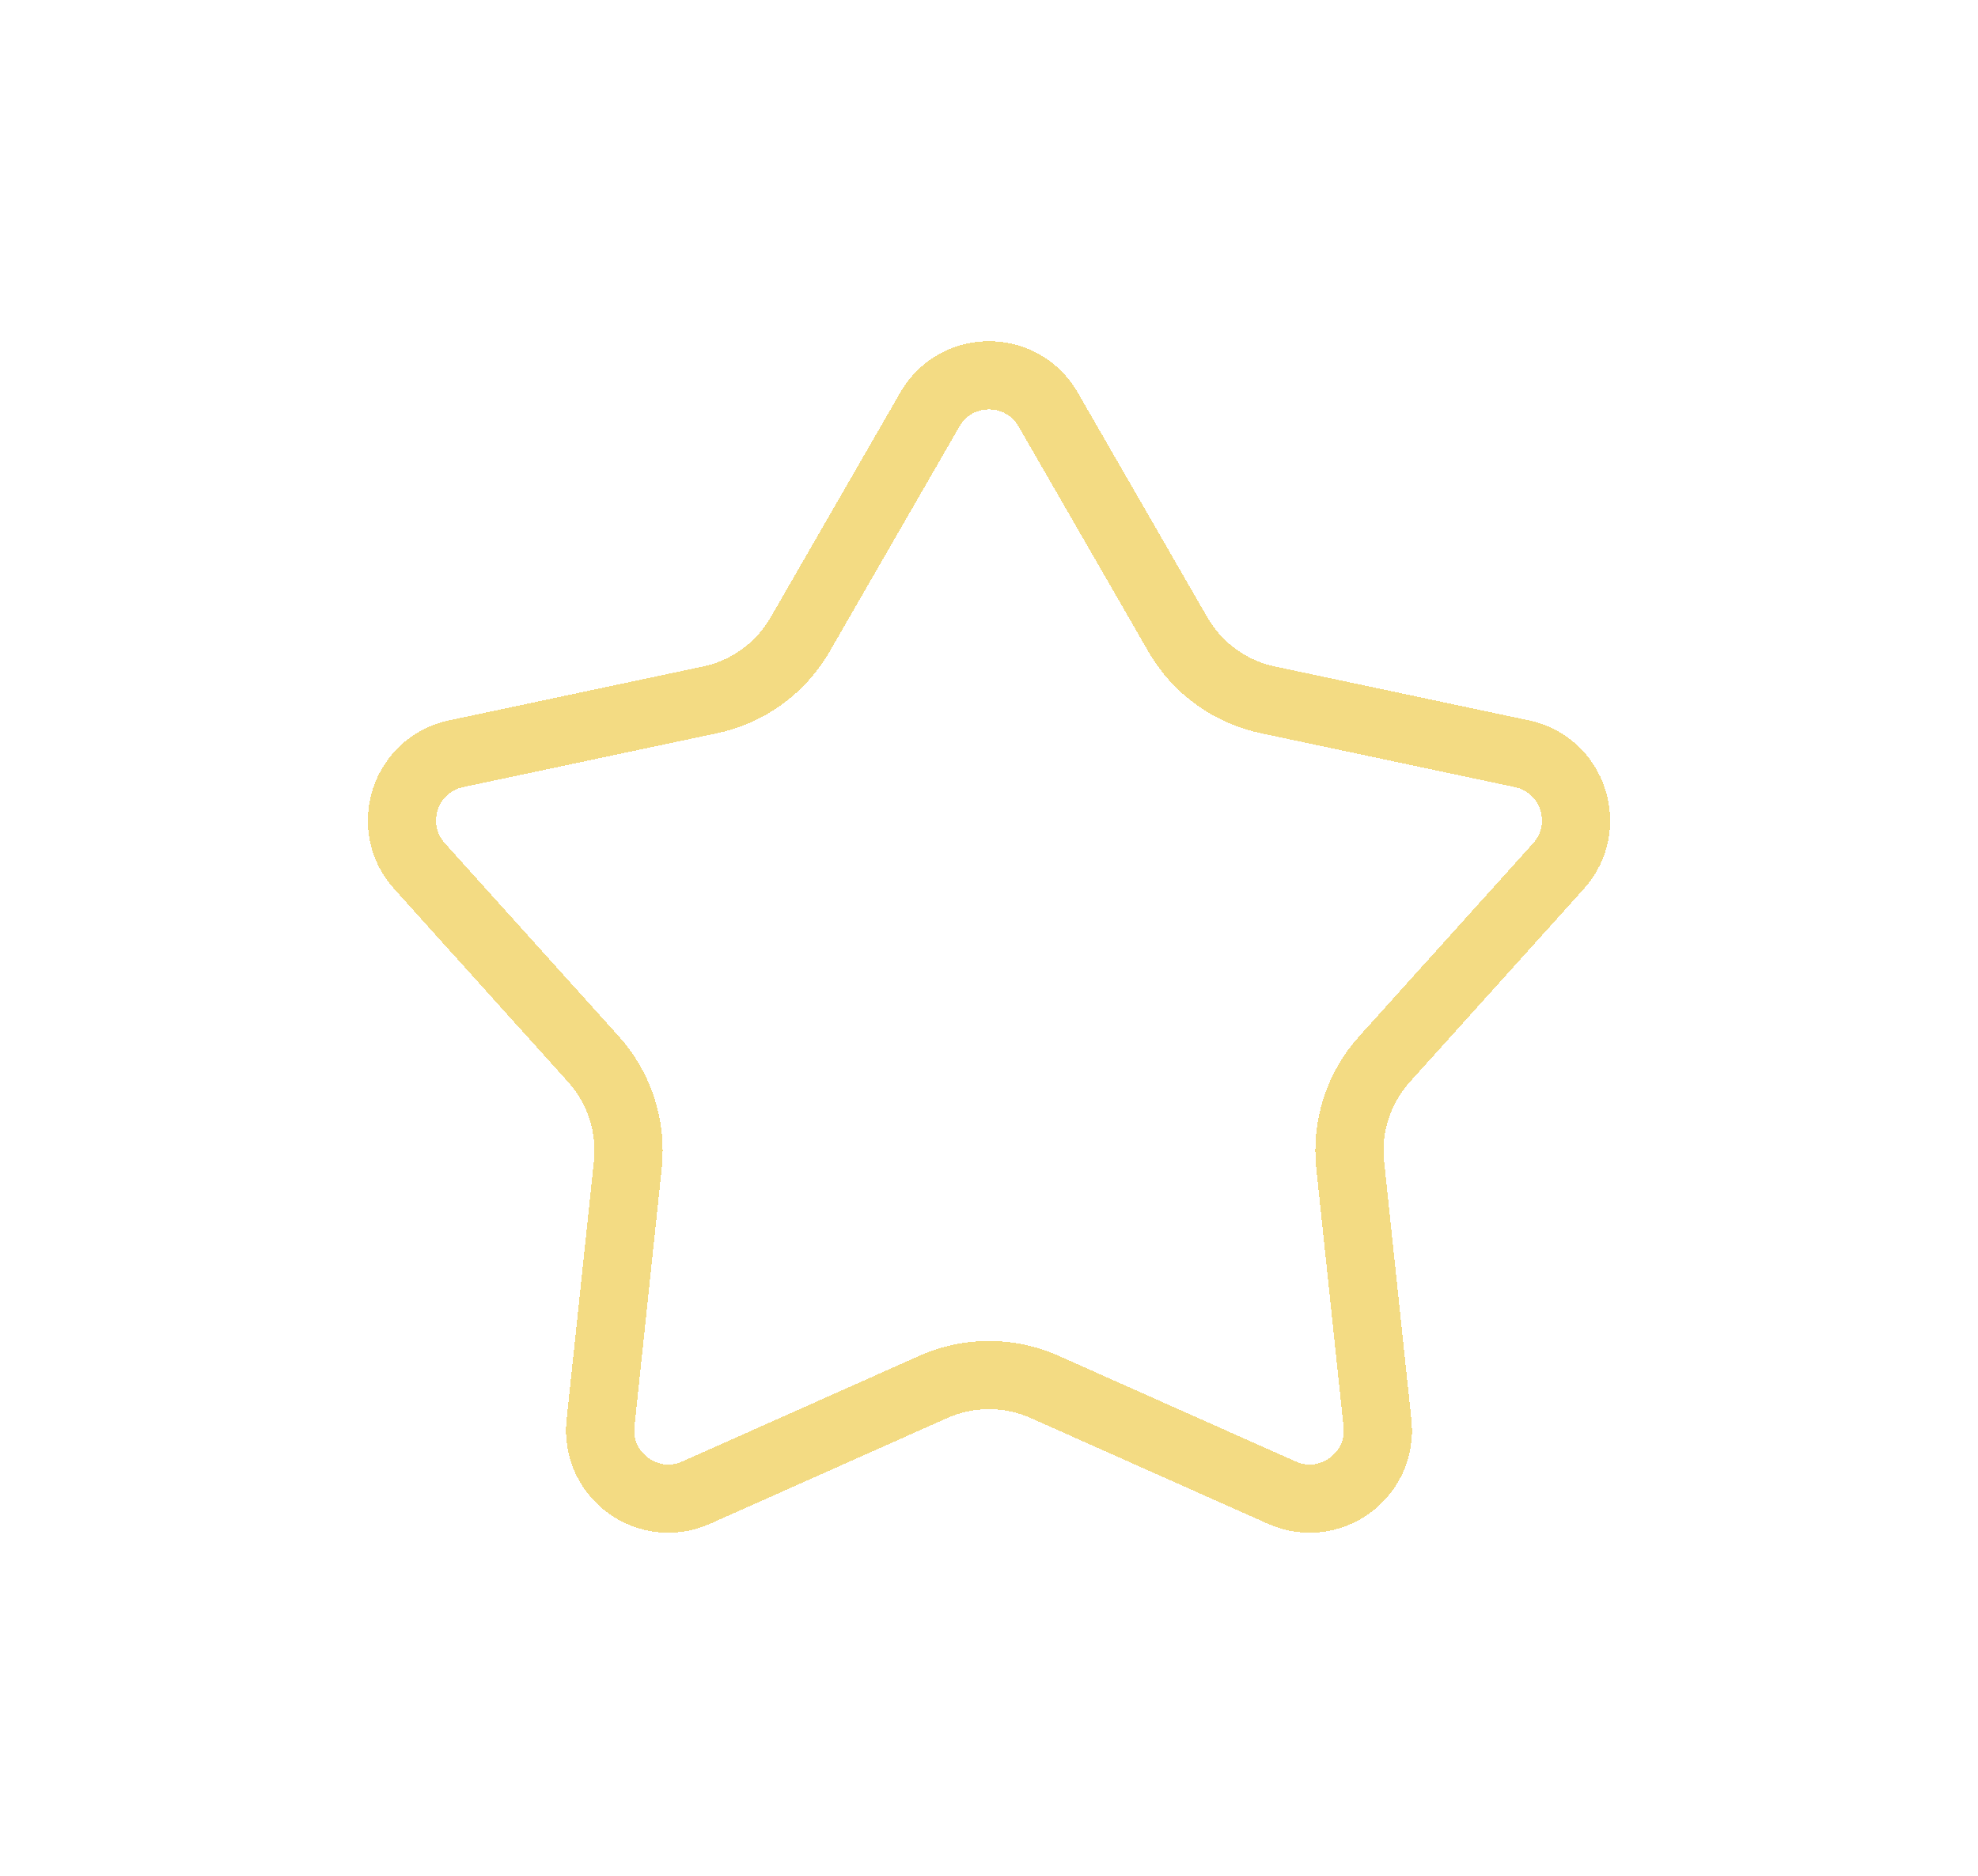 <svg width="58" height="55" viewBox="0 0 58 55" fill="none" xmlns="http://www.w3.org/2000/svg">
  <g filter="url(#filter0_d_2_215)">
    <path d="M27.267 12.005C28.037 10.671 29.963 10.671 30.733 12.005L34.539 18.605C35.106 19.589 36.064 20.285 37.174 20.52L44.627 22.101C46.134 22.42 46.729 24.252 45.698 25.396L40.597 31.056C39.838 31.899 39.472 33.025 39.591 34.154L40.391 41.73C40.553 43.262 38.995 44.394 37.587 43.767L30.629 40.665C29.592 40.203 28.408 40.203 27.371 40.665L20.413 43.767C19.006 44.394 17.448 43.262 17.609 41.73L18.409 34.154C18.528 33.025 18.162 31.899 17.402 31.056L12.302 25.396C11.271 24.252 11.866 22.42 13.373 22.101L20.826 20.52C21.936 20.285 22.894 19.589 23.461 18.605L27.267 12.005Z" stroke="#F3DB83" stroke-width="2" stroke-linecap="round" shape-rendering="crispEdges"/>
  </g>
  <defs>
    <filter id="filter0_d_2_215" x="0.785" y="0.005" width="56.43" height="54.94" filterUnits="userSpaceOnUse" color-interpolation-filters="sRGB">
      <feFlood flood-opacity="0" result="BackgroundImageFix"/>
      <feColorMatrix in="SourceAlpha" type="matrix" values="0 0 0 0 0 0 0 0 0 0 0 0 0 0 0 0 0 0 127 0" result="hardAlpha"/>
      <feOffset/>
      <feGaussianBlur stdDeviation="5"/>
      <feComposite in2="hardAlpha" operator="out"/>
      <feColorMatrix type="matrix" values="0 0 0 0 0.953 0 0 0 0 0.859 0 0 0 0 0.514 0 0 0 1 0"/>
      <feBlend mode="normal" in2="BackgroundImageFix" result="effect1_dropShadow_2_215"/>
      <feBlend mode="normal" in="SourceGraphic" in2="effect1_dropShadow_2_215" result="shape"/>
    </filter>
  </defs>
</svg>